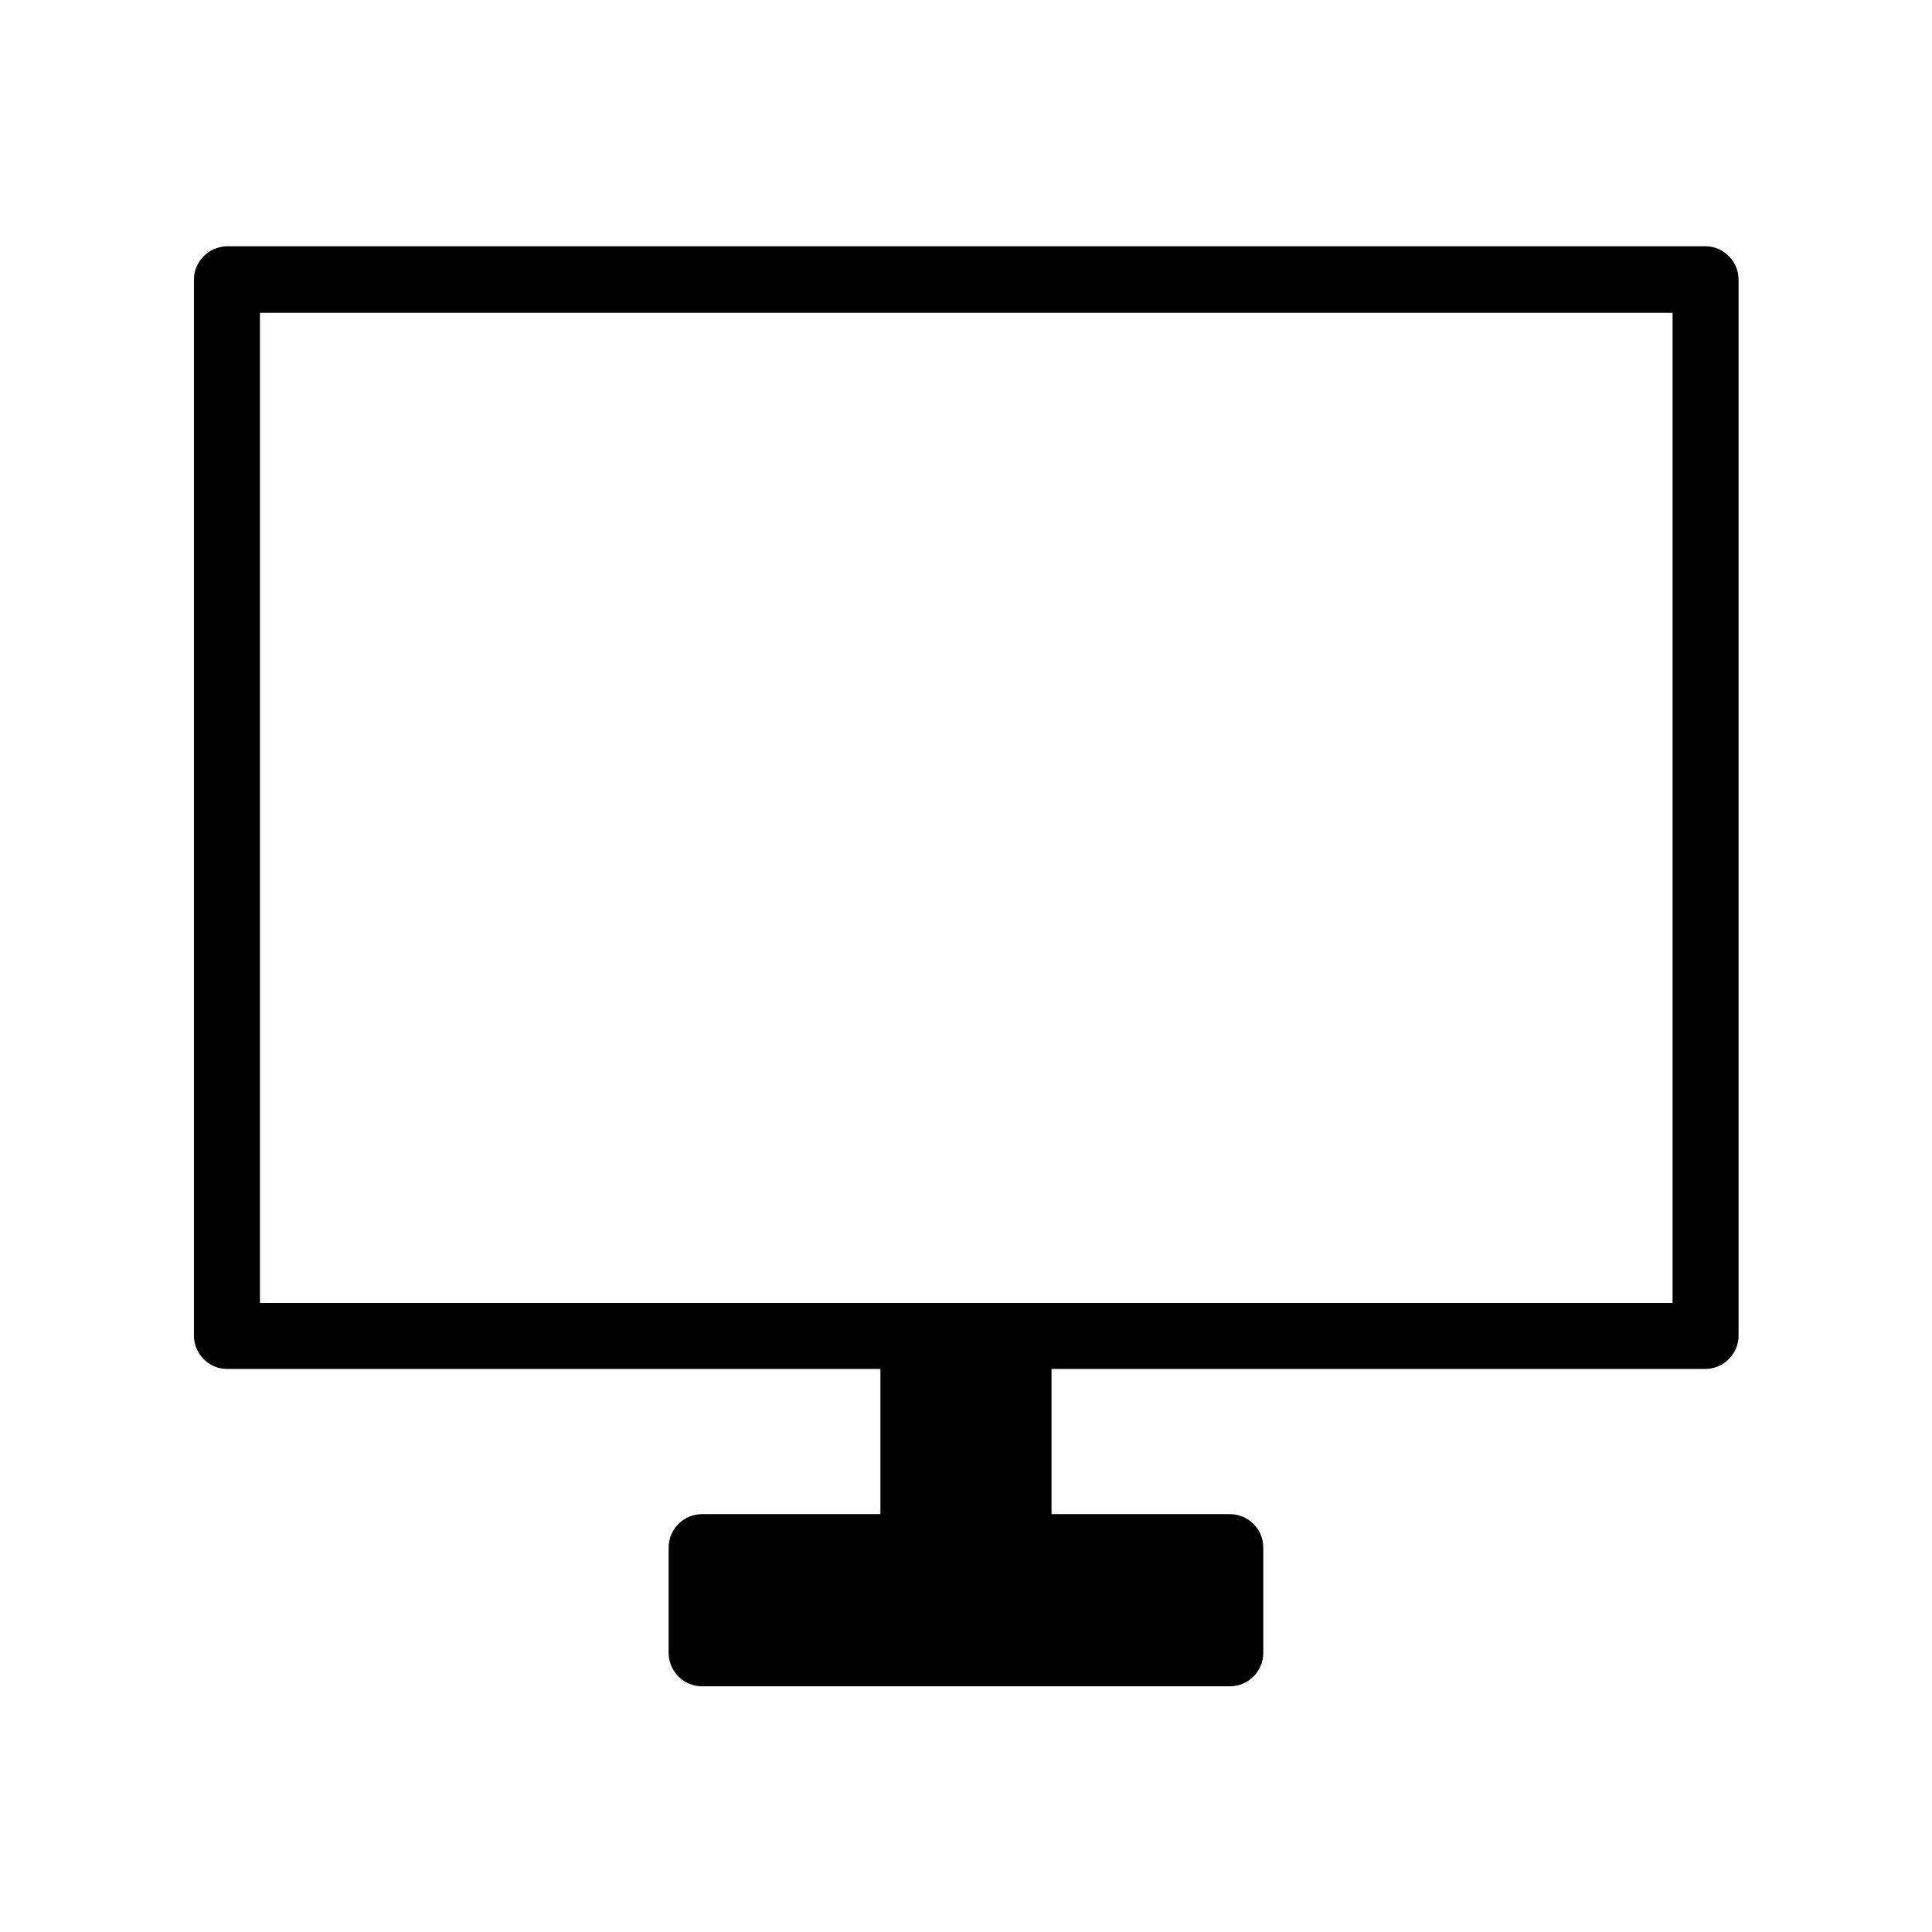 <?xml version="1.0" encoding="UTF-8"?>
<!-- Uploaded to: SVG Repo, www.svgrepo.com, Generator: SVG Repo Mixer Tools -->
<svg fill="#000000" width="800px" height="800px" version="1.1" viewBox="144 144 512 512" xmlns="http://www.w3.org/2000/svg">
 <path d="m204.07 506.78h173.25v38.484h-47.305c-4.758 0-8.816 3.918-8.816 8.816v27.988c0 4.758 3.918 8.816 8.816 8.816h139.95c4.758 0 8.816-3.918 8.816-8.816v-27.988c0-4.758-3.918-8.816-8.816-8.816h-47.301v-38.484h173.26c4.758 0 8.816-3.918 8.816-8.816v-279.89c0-4.758-3.918-8.816-8.816-8.816h-391.85c-4.762 0.141-8.68 4.059-8.68 8.816v279.89c0 4.758 3.918 8.816 8.68 8.816zm8.816-279.89h374.36v262.4h-374.36z"/>
</svg>